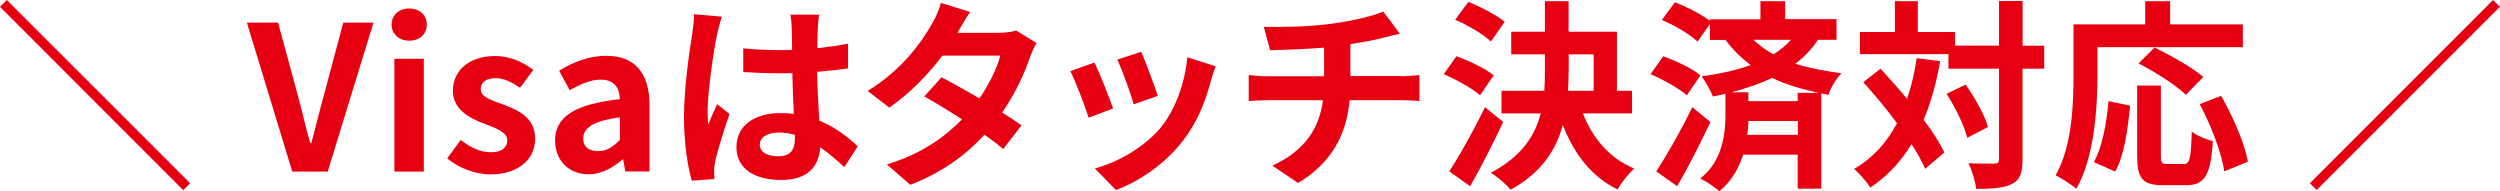 <?xml version="1.0" encoding="UTF-8"?><svg id="_レイヤー_2" xmlns="http://www.w3.org/2000/svg" viewBox="0 0 223.51 17.09"><defs><style>.cls-1{fill:#e60012;}</style></defs><g id="TEXT"><g><path class="cls-1" d="M16.38,17L0,.61,.61,0,17,16.38l-.61,.61Z"/><path class="cls-1" d="M22.07,2.02h2.79l1.76,6.48c.41,1.48,.68,2.81,1.12,4.3h.09c.41-1.49,.72-2.83,1.13-4.3l1.73-6.48h2.7l-4.09,13.32h-3.17L22.07,2.02Z"/><path class="cls-1" d="M35.01,2.2c0-.86,.67-1.44,1.58-1.44s1.57,.58,1.57,1.44-.67,1.44-1.57,1.44-1.58-.61-1.58-1.44Zm.25,3.06h2.63V15.34h-2.63V5.26Z"/><path class="cls-1" d="M39.98,14.17l1.21-1.66c.9,.7,1.76,1.1,2.7,1.1,1.01,0,1.46-.43,1.46-1.06,0-.76-1.04-1.1-2.11-1.51-1.28-.49-2.75-1.26-2.75-2.93,0-1.82,1.48-3.1,3.75-3.1,1.48,0,2.59,.61,3.44,1.24l-1.19,1.6c-.72-.5-1.42-.86-2.18-.86-.9,0-1.33,.4-1.33,.97,0,.74,.99,1.01,2.05,1.4,1.33,.5,2.81,1.17,2.81,3.04,0,1.76-1.39,3.19-4.01,3.19-1.35,0-2.85-.59-3.84-1.42Z"/><path class="cls-1" d="M49.62,12.6c0-2.16,1.75-3.29,5.8-3.73-.04-.99-.47-1.75-1.71-1.75-.94,0-1.84,.41-2.77,.95l-.95-1.75c1.19-.74,2.63-1.33,4.21-1.33,2.56,0,3.87,1.53,3.87,4.45v5.89h-2.16l-.2-1.08h-.05c-.88,.76-1.89,1.33-3.04,1.33-1.8,0-2.99-1.28-2.99-2.99Zm5.8-.07v-2.04c-2.45,.32-3.28,.99-3.28,1.89,0,.79,.56,1.13,1.33,1.13s1.31-.36,1.94-.99Z"/><path class="cls-1" d="M64.54,1.5c-.14,.36-.36,1.26-.43,1.58-.27,1.19-.85,5.11-.85,6.9,0,.36,.02,.79,.07,1.15,.23-.63,.52-1.22,.79-1.82l1.1,.88c-.5,1.46-1.08,3.28-1.28,4.25-.05,.25-.11,.63-.09,.83,0,.18,0,.49,.02,.74l-2.02,.14c-.36-1.24-.7-3.28-.7-5.69,0-2.7,.52-6.07,.74-7.44,.07-.5,.16-1.19,.16-1.75l2.48,.22Zm10.95,13.45c-.74-.7-1.46-1.3-2.16-1.78-.11,1.69-1.08,2.92-3.49,2.92s-4-1.04-4-2.92,1.53-3.06,3.96-3.06c.41,0,.81,.02,1.17,.07-.05-1.1-.11-2.39-.13-3.65-.43,.02-.86,.02-1.28,.02-1.04,0-2.05-.04-3.11-.11v-2.12c1.03,.11,2.05,.16,3.11,.16,.41,0,.85,0,1.26-.02-.02-.88-.02-1.6-.04-1.98,0-.27-.05-.81-.11-1.17h2.56c-.05,.34-.09,.77-.11,1.15-.02,.4-.05,1.06-.05,1.85,.97-.11,1.91-.23,2.75-.41v2.21c-.86,.13-1.8,.23-2.77,.31,.04,1.73,.13,3.15,.2,4.36,1.49,.61,2.61,1.53,3.44,2.3l-1.21,1.87Zm-4.43-2.9c-.47-.13-.96-.2-1.44-.2-1.01,0-1.69,.41-1.69,1.08,0,.72,.72,1.04,1.66,1.04,1.1,0,1.48-.58,1.48-1.62v-.31Z"/><path class="cls-1" d="M92.67,3.85c-.2,.34-.43,.83-.59,1.28-.47,1.39-1.3,3.21-2.48,4.93,.67,.41,1.28,.83,1.73,1.15l-1.64,2.11c-.43-.38-1.01-.81-1.67-1.28-1.6,1.75-3.73,3.37-6.64,4.48l-2.09-1.82c3.19-.97,5.22-2.5,6.72-4.03-1.22-.79-2.45-1.53-3.37-2.05l1.53-1.71c.96,.49,2.18,1.17,3.39,1.89,.88-1.28,1.6-2.75,1.87-3.83h-5.17c-1.26,1.67-2.94,3.4-4.75,4.65l-1.94-1.49c3.17-1.95,4.84-4.41,5.74-5.98,.27-.43,.65-1.26,.81-1.89l2.61,.81c-.43,.63-.9,1.46-1.12,1.84l-.02,.02h3.69c.56,0,1.17-.07,1.57-.2l1.84,1.13Z"/><path class="cls-1" d="M99.53,9.69l-2.2,.83c-.31-.97-1.21-3.37-1.64-4.16l2.16-.77c.45,.92,1.31,3.1,1.67,4.11Zm9.15-3.75c-.22,.58-.32,.95-.43,1.31-.47,1.82-1.22,3.69-2.45,5.28-1.67,2.16-3.92,3.67-6.03,4.46l-1.89-1.93c1.98-.52,4.48-1.89,5.98-3.76,1.22-1.53,2.09-3.92,2.29-6.18l2.54,.81Zm-5.17,2.63l-2.16,.76c-.22-.88-1.01-3.06-1.46-4l2.14-.7c.34,.77,1.22,3.11,1.48,3.94Z"/><path class="cls-1" d="M125.26,6.82c.38,0,1.24-.07,1.64-.11v2.32c-.49-.04-1.1-.07-1.58-.07h-4.66c-.27,3.03-1.57,5.58-4.61,7.4l-2.29-1.55c2.74-1.26,4.18-3.19,4.52-5.85h-4.95c-.56,0-1.22,.04-1.69,.07v-2.32c.49,.05,1.1,.11,1.66,.11h5.08v-2.56c-1.73,.14-3.62,.2-4.83,.23l-.56-2.09c1.37,.04,4.16,0,6.14-.29,1.8-.25,3.64-.67,4.54-1.08l1.48,1.98c-.61,.14-1.08,.27-1.39,.34-.88,.23-1.95,.43-3.03,.59v2.86h4.54Z"/><path class="cls-1" d="M132.32,8.52c-.68-.61-2.11-1.4-3.24-1.89l1.13-1.6c1.12,.4,2.61,1.1,3.33,1.71l-1.22,1.78Zm2.07,2.39c-.9,1.91-1.95,3.98-2.95,5.74l-1.87-1.33c.9-1.37,2.18-3.64,3.19-5.74l1.64,1.33Zm-1.1-7.2c-.65-.63-2.05-1.46-3.19-1.94l1.17-1.6c1.1,.43,2.54,1.19,3.26,1.78l-1.24,1.76Zm8.23,6.43c.86,2.21,2.39,4.03,4.59,4.93-.5,.43-1.17,1.28-1.49,1.87-2.34-1.15-3.87-3.15-4.9-5.76-.59,2.21-1.91,4.27-4.66,5.78-.38-.45-1.21-1.19-1.78-1.51,2.74-1.44,3.94-3.29,4.47-5.31h-3.51v-2.02h3.83c.04-.59,.05-1.19,.05-1.78v-1.48h-3.01V2.84h3.01V.11h2.12V2.84h4.32v5.28h1.35v2.02h-4.39Zm-1.28-3.78c0,.59-.02,1.17-.05,1.76h2.29v-3.26h-2.23v1.5Z"/><path class="cls-1" d="M150.81,8.52c-.68-.61-2.11-1.4-3.24-1.89l1.13-1.6c1.12,.4,2.61,1.1,3.33,1.71l-1.22,1.78Zm2.11,2.39c-.9,1.91-1.96,3.98-2.97,5.74l-1.87-1.33c.9-1.37,2.2-3.64,3.22-5.74l1.62,1.33Zm9.61-7.35c-.54,.83-1.22,1.53-2.02,2.14,1.28,.4,2.65,.65,4.12,.85-.47,.49-.95,1.26-1.15,1.93l-.65-.13v8.52h-2.11v-3.04h-4.88c-.38,1.19-1.01,2.36-2.12,3.26-.38-.32-1.19-.9-1.71-1.13,2.02-1.58,2.25-4.09,2.25-5.62v-1.96c-.36,.09-.74,.18-1.12,.25-.18-.49-.68-1.39-1.01-1.8,1.57-.22,3.08-.54,4.39-1.01-.81-.61-1.57-1.33-2.25-2.25h-1.4v-1.42l-1.1,1.57c-.65-.63-2.05-1.46-3.19-1.94l1.17-1.58c1.03,.4,2.36,1.08,3.12,1.66v-.13h4.52V.11h2.21V1.71h4.59v1.85h-1.67Zm.07,4.74c-1.48-.32-2.88-.72-4.16-1.33-1.12,.52-2.34,.94-3.64,1.28h1.51v.79h4.41v-.74h1.87Zm-1.87,3.76v-1.24h-4.41c-.02,.38-.04,.81-.11,1.24h4.52Zm-3.98-8.5c.58,.52,1.17,.95,1.8,1.3,.61-.38,1.13-.81,1.57-1.3h-3.37Z"/><path class="cls-1" d="M173.46,5.47c-.34,1.94-.83,3.69-1.48,5.24,.79,1.04,1.44,2.05,1.85,2.92l-1.71,1.46c-.29-.65-.7-1.4-1.22-2.21-.95,1.58-2.18,2.88-3.69,3.89-.25-.43-.99-1.28-1.44-1.67,1.67-.97,2.92-2.36,3.83-4.09-.95-1.28-2.02-2.56-3.01-3.66l1.53-1.21c.77,.83,1.6,1.75,2.38,2.7,.38-1.12,.67-2.32,.86-3.64l2.09,.27Zm9.29,.67h-1.93V14.24c0,1.21-.22,1.84-.9,2.18-.68,.38-1.75,.47-3.24,.47-.07-.63-.38-1.66-.68-2.3,1.01,.05,1.98,.04,2.29,.04,.32,0,.43-.09,.43-.38V6.14h-4.52v-1.3h-7.92v-1.98h3.13V.11h2.05V2.86h3.33v1.22h3.93V.09h2.11v4h1.93v2.05Zm-7.02,1.42c.85,1.19,1.71,2.74,2,3.8l-1.85,.96c-.27-1.06-1.04-2.7-1.85-3.93l1.71-.83Z"/><path class="cls-1" d="M187.52,6.72c0,2.9-.27,7.35-1.89,10.16-.4-.36-1.35-.97-1.85-1.21,1.48-2.58,1.6-6.36,1.6-8.95V2.18h6.41V.11h2.23V2.18h6.5v2.04h-13v2.5Zm-.32,7.78c.76-1.37,1.13-3.46,1.31-5.46l1.93,.41c-.2,2.07-.52,4.45-1.33,5.89l-1.91-.85Zm8.03,.16c.54,0,.65-.41,.72-2.9,.45,.38,1.33,.72,1.89,.86-.2,3.08-.74,3.94-2.41,3.94h-2c-1.91,0-2.36-.63-2.36-2.63V7.65h2.12v6.27c0,.65,.07,.74,.58,.74h1.46Zm.2-6.18c-.86-.85-2.75-2.05-4.23-2.81l1.42-1.42c1.44,.7,3.39,1.78,4.36,2.63l-1.55,1.6Zm3.15,.09c1.06,1.87,2.11,4.25,2.39,5.89l-2.11,.86c-.23-1.6-1.17-4.11-2.2-6.01l1.91-.74Z"/><path class="cls-1" d="M222.89,0l.61,.61-16.38,16.38-.61-.61L222.89,0Z"/></g></g></svg>